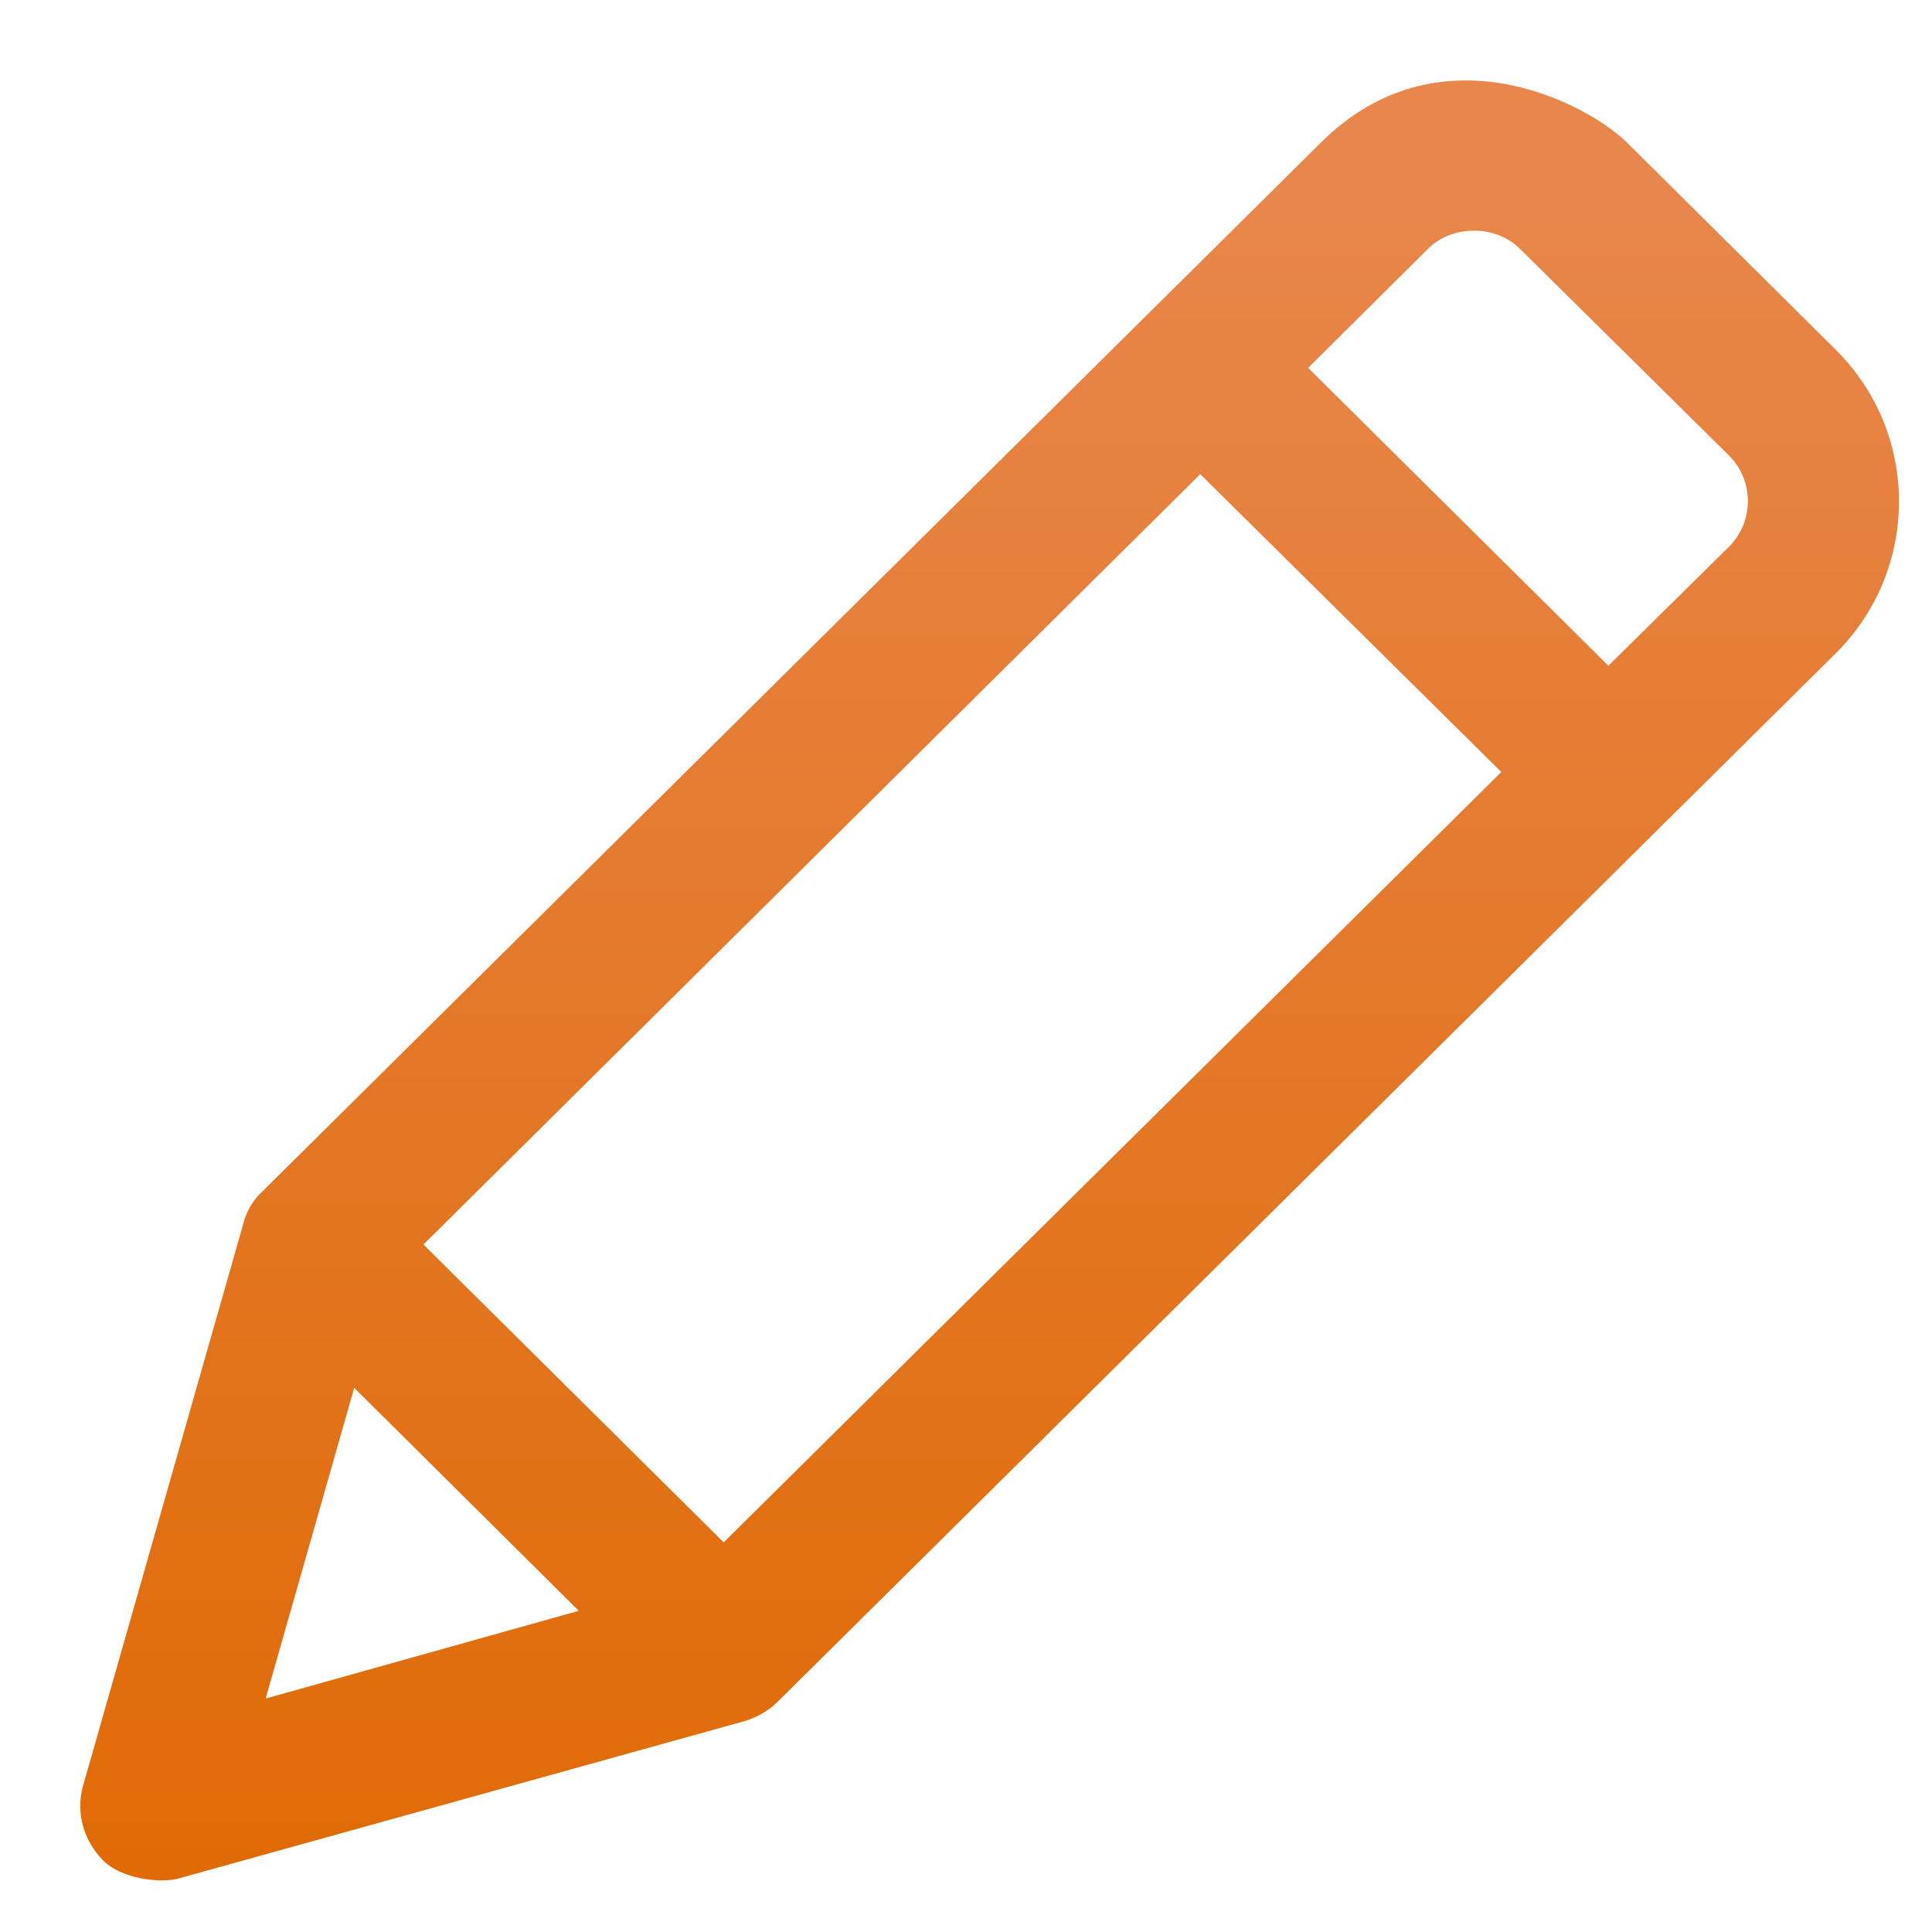 <svg id="SvgjsSvg1031" xmlns="http://www.w3.org/2000/svg" version="1.1" xmlns:xlink="http://www.w3.org/1999/xlink" xmlns:svgjs="http://svgjs.com/svgjs" width="24" height="24"><defs id="SvgjsDefs1032"><linearGradient id="SvgjsLinearGradient1034" gradientUnits="userSpaceOnUse" x1="1013.497" y1="776.999" x2="1013.497" y2="754.999"><stop id="SvgjsStop1035" stop-opacity="1" stop-color="#e06a03" offset="0"></stop><stop id="SvgjsStop1036" stop-opacity="1" stop-color="#e8864c" offset="1"></stop></linearGradient></defs><path id="SvgjsPath1033" d="M1008.99 772.16L1018.65 762.59L1014.91 758.89L1005.26 768.46ZM1021.48 759.79C1021.79 759.48 1021.79 758.97 1021.48 758.66L1018.88 756.09C1018.58 755.79 1018.04 755.79 1017.74 756.09L1016.25 757.57L1019.98 761.27ZM1004.4 770.24L1003.3 774.1L1007.19 773.01ZM1022.81 757.35C1023.85 758.39 1023.85 760.07 1022.81 761.11L1009.66 774.14C1009.55 774.25 1009.41 774.33 1009.25 774.38L1002.2 776.34C1001.99 776.39 1001.51 776.35 1001.27 776.1C1001.04 775.86 1000.94 775.52 1001.03 775.19L1003.02 768.21C1003.06 768.05 1003.14 767.91 1003.26 767.8L1016.41 754.77C1017.87 753.32 1019.7 754.27 1020.21 754.77Z " fill="url(#SvgjsLinearGradient1034)" transform="matrix(1,0,0,1,-1000,-753)"></path></svg>